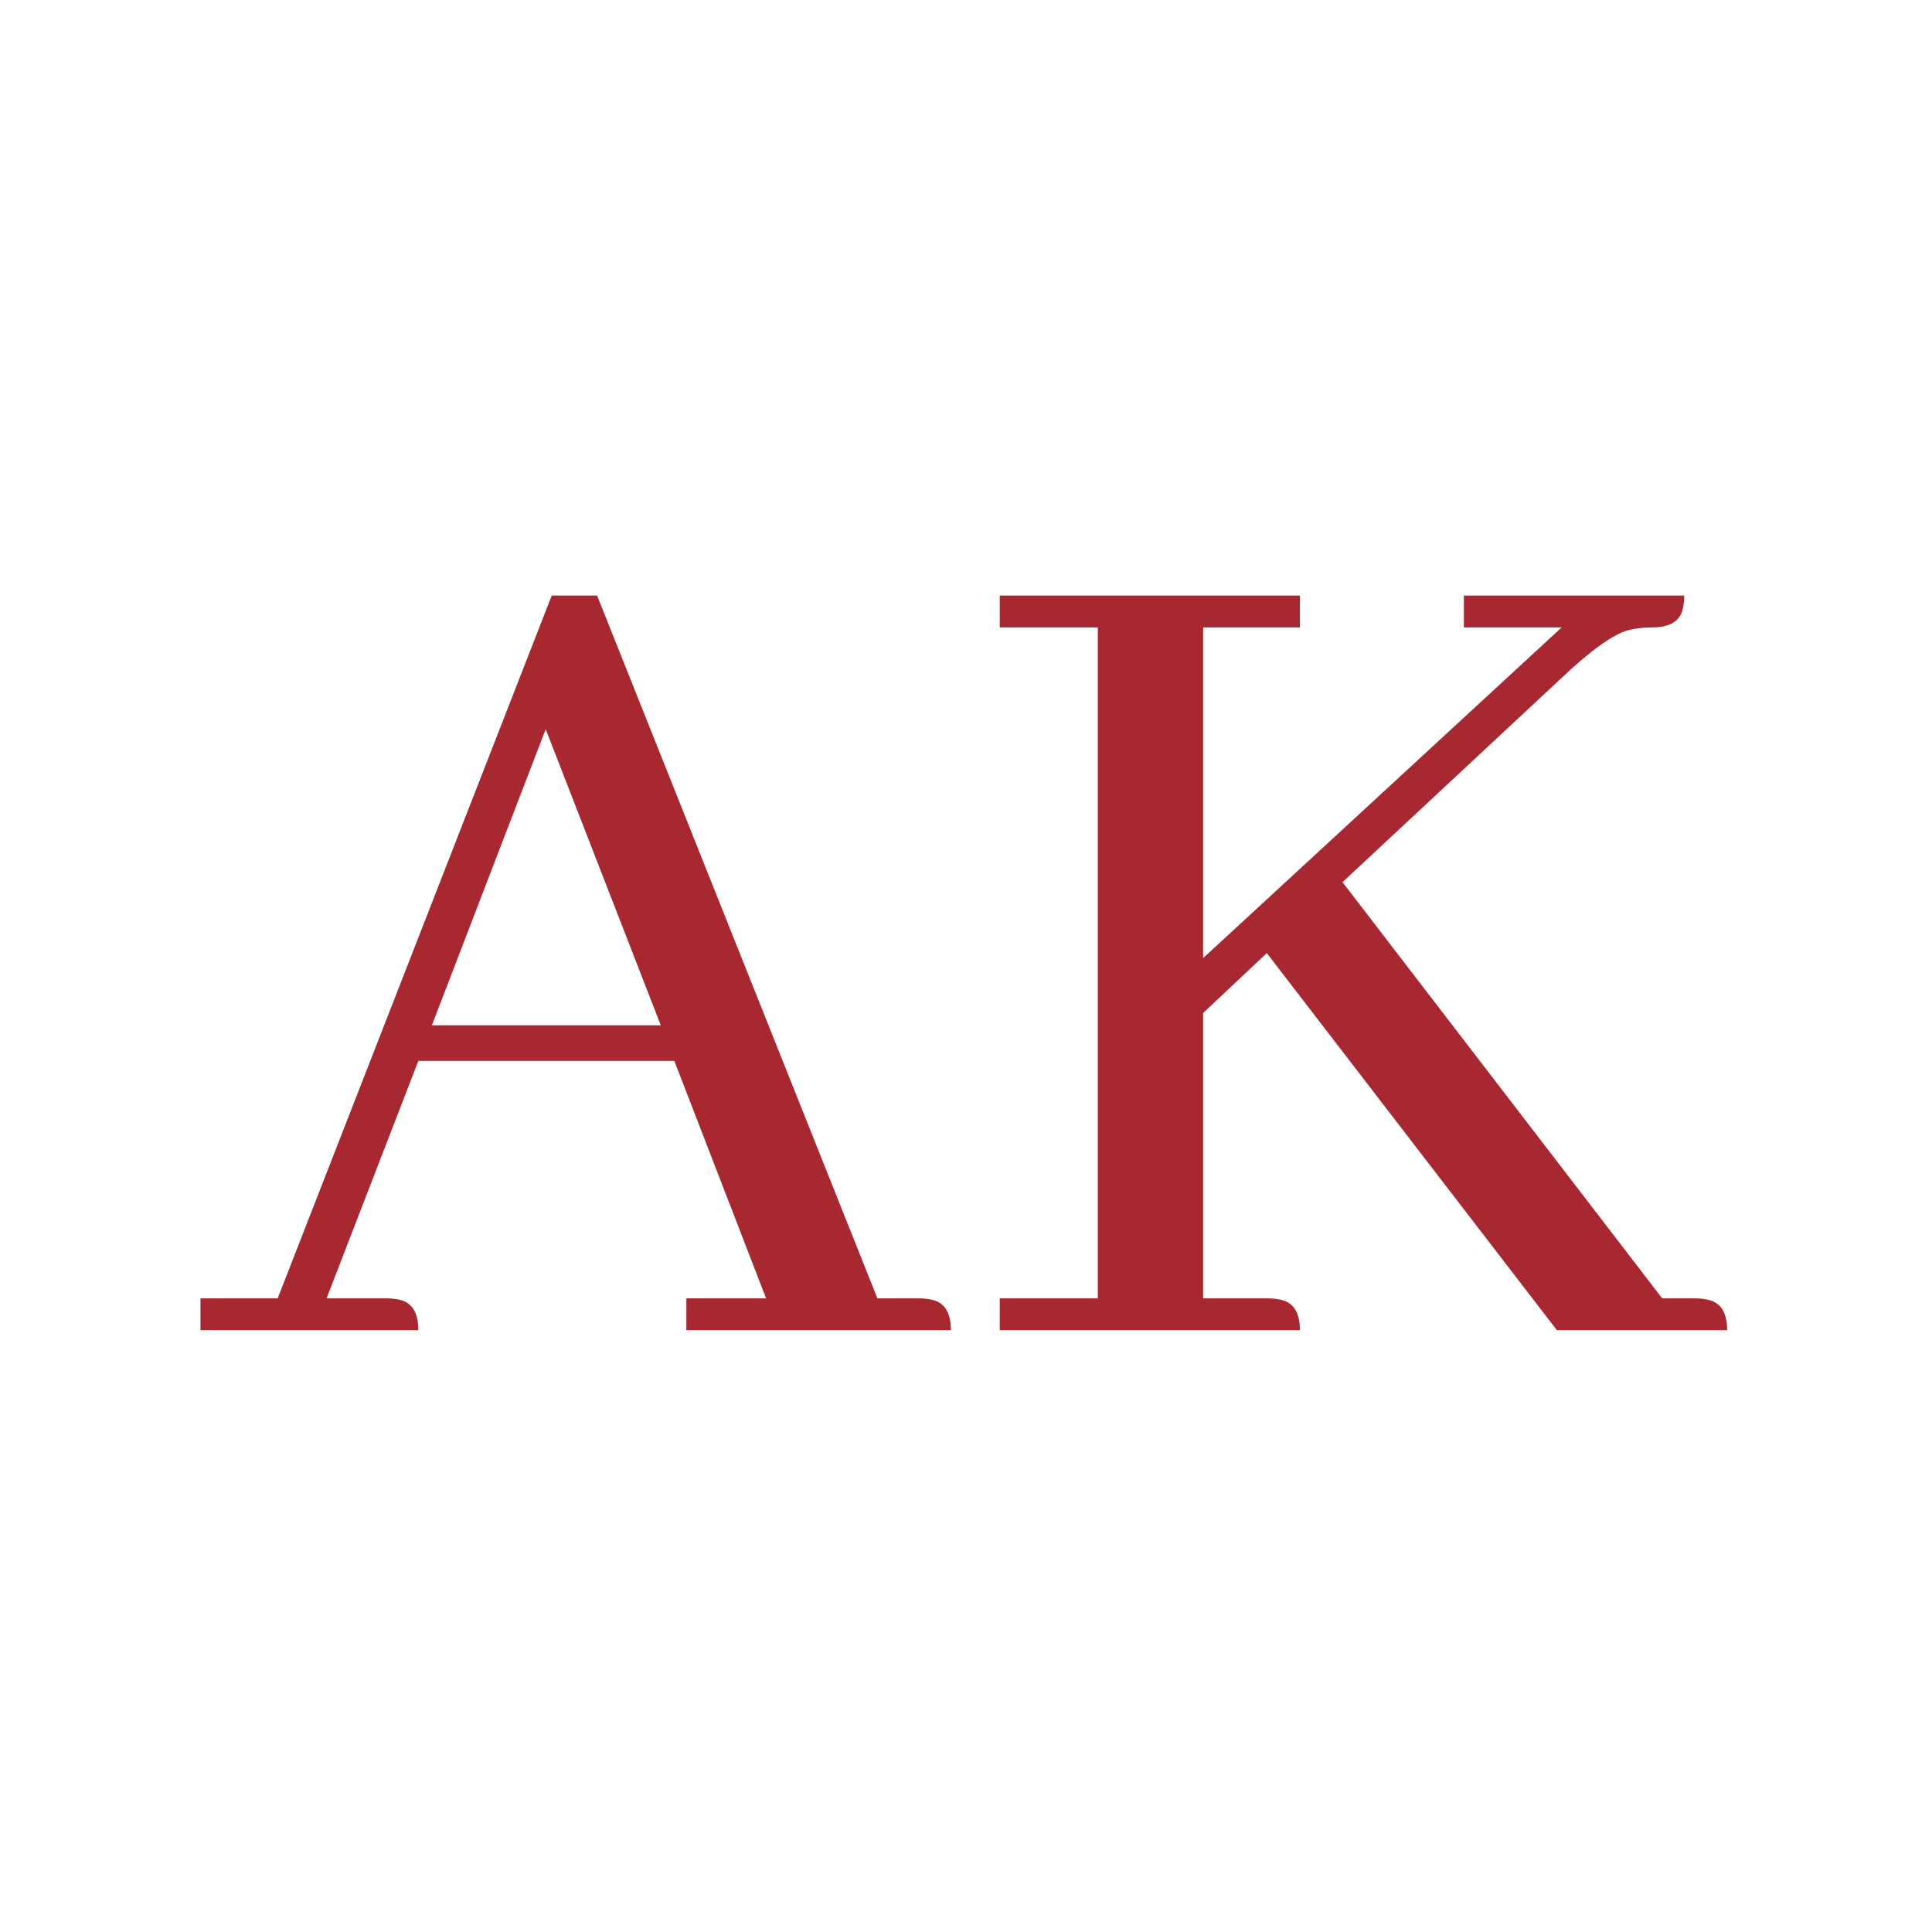 <?xml version="1.0" encoding="UTF-8"?> <svg xmlns="http://www.w3.org/2000/svg" xmlns:xlink="http://www.w3.org/1999/xlink" xmlns:svgjs="http://svgjs.dev/svgjs" version="1.1" width="128" height="128" viewBox="0 0 128 128"><g transform="matrix(0.805,0,0,0.805,12.334,39.241)"><svg xmlns="http://www.w3.org/2000/svg" xmlns:xlink="http://www.w3.org/1999/xlink" viewBox="0 0 155 75" data-background-color="#ffffff" preserveAspectRatio="xMidYMid meet" height="61" width="128"><g id="tight-bounds" transform="matrix(1,0,0,1,0.25,0.331)"><svg viewBox="0 0 154.5 74.338" height="74.338" width="154.5"><g><svg viewBox="0 0 154.5 74.338" height="74.338" width="154.5"><g><svg viewBox="0 0 154.5 74.338" height="74.338" width="154.5"><g id="textblocktransform"><svg viewBox="0 0 154.5 74.338" height="74.338" width="154.5" id="textblock"><g><svg viewBox="0 0 154.5 74.338" height="74.338" width="154.5"><g transform="matrix(1,0,0,1,0,0)"><svg width="154.5" viewBox="0 -29.3 60.89 29.3" height="74.338" data-palette-color="#a82831"><path d="M19.38 0L29.93 0Q29.93-1.07 29.15-1.22L29.15-1.22Q28.91-1.27 28.66-1.27L28.66-1.27 27-1.27 15.82-29.3 14.01-29.3 3.08-1.27 0-1.27 0 0 8.69 0Q8.69-1.07 7.91-1.22L7.91-1.22Q7.67-1.27 7.42-1.27L7.42-1.27 5.03-1.27 8.69-10.74 18.9-10.74 22.56-1.27 19.38-1.27 19.38 0ZM13.77-23.97L18.36-12.16 9.23-12.16 13.77-23.97ZM31.88 0L43.85 0Q43.85-1.07 43.06-1.22L43.06-1.22Q42.82-1.27 42.58-1.27L42.58-1.27 39.99-1.27 39.99-12.65 42.53-15.04 54.1 0 60.89 0Q60.89-1.07 60.1-1.22L60.1-1.22Q59.86-1.27 59.62-1.27L59.62-1.27 58.3-1.27 45.55-17.87 54.25-25.98Q56.05-27.69 56.98-27.93L56.98-27.93Q57.42-28.03 57.91-28.03L57.91-28.03Q58.98-28.03 59.13-28.81L59.13-28.81Q59.18-29.05 59.18-29.3L59.18-29.3 50.39-29.3 50.39-28.03 54.29-28.03 39.99-14.84 39.99-28.03 43.85-28.03 43.85-29.3 31.88-29.3 31.88-28.03 35.79-28.03 35.79-1.27 31.88-1.27 31.88 0Z" opacity="1" transform="matrix(1,0,0,1,0,0)" fill="#a82831" class="wordmark-text-0" data-fill-palette-color="primary" id="text-0"></path></svg></g></svg></g></svg></g></svg></g></svg></g><defs></defs></svg><rect width="154.5" height="74.338" fill="none" stroke="none" visibility="hidden"></rect></g></svg></g></svg> 